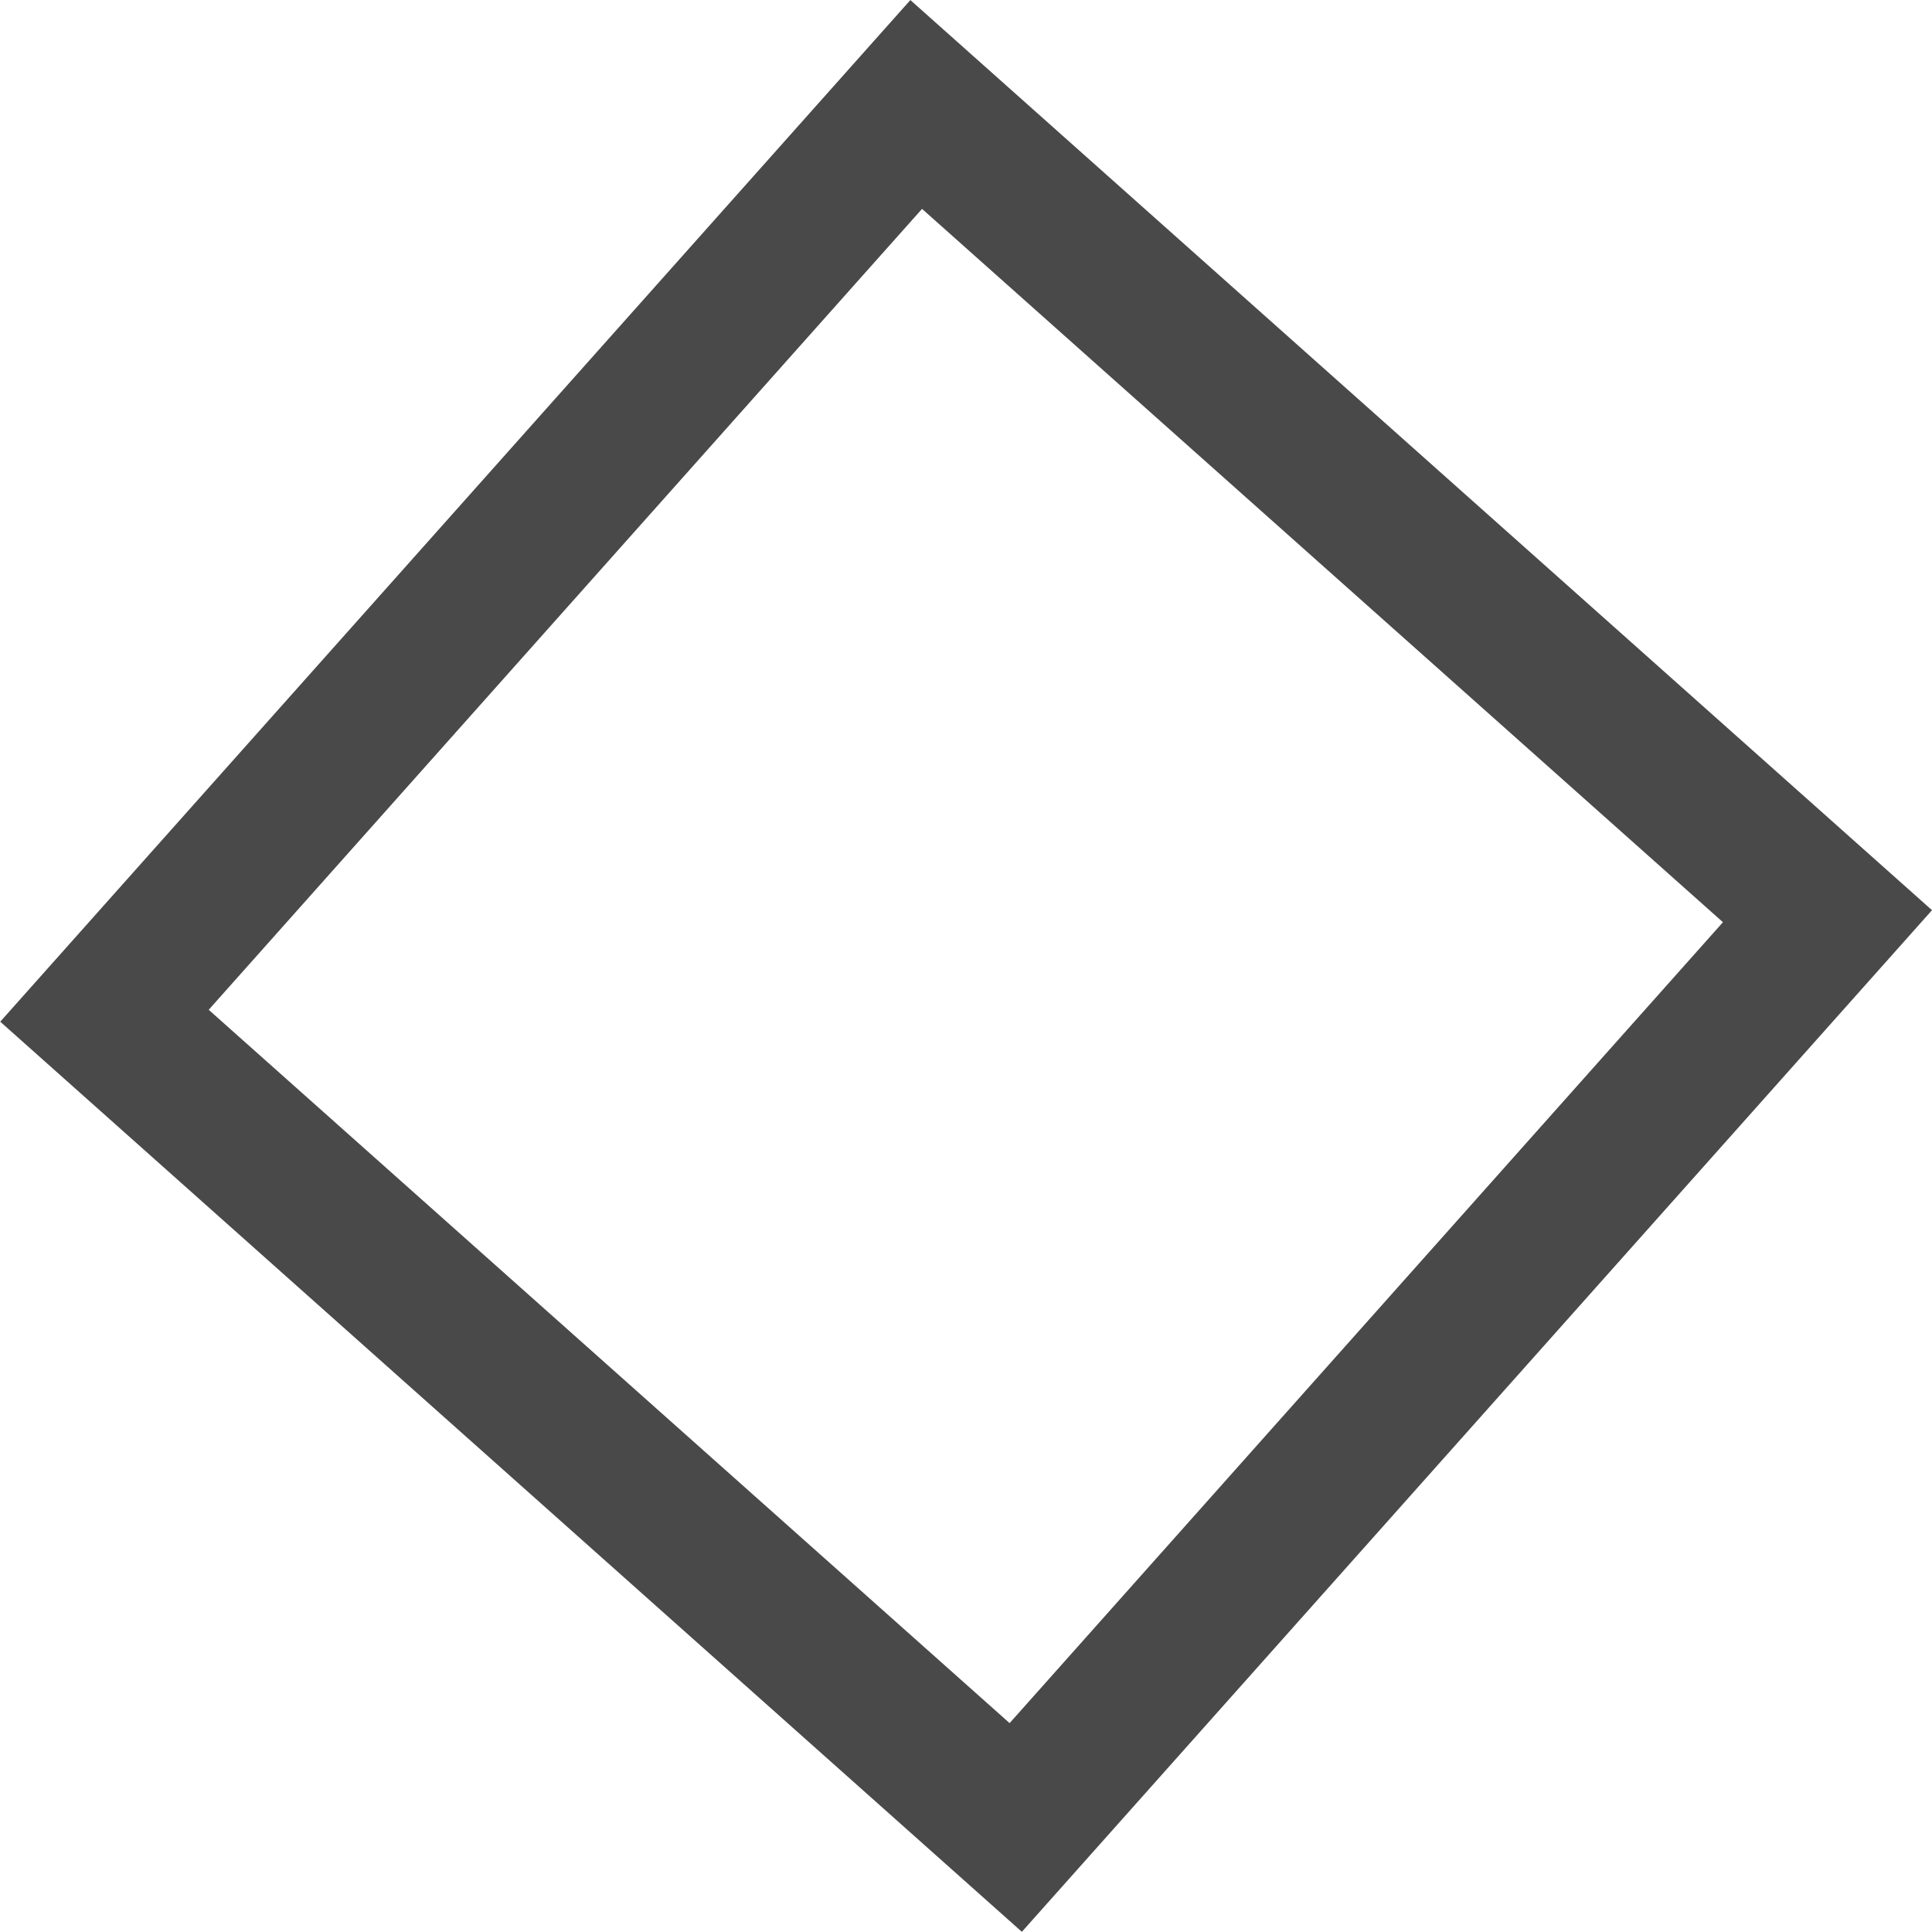 <svg xmlns="http://www.w3.org/2000/svg" width="33.094" height="33.094" viewBox="0 0 33.094 33.094">
  <g id="Сгруппировать_69" data-name="Сгруппировать 69" transform="translate(-307.393 -4858.638)">
    <g id="Сгруппировать_68" data-name="Сгруппировать 68">
      <path id="Контур_117" data-name="Контур 117" d="M340.487,4874.229l-15.59,17.5-17.5-15.59,15.59-17.5Zm-15.8,13.925,12.219-13.719-13.719-12.219-12.219,13.719Z" fill="#494949"/>
    </g>
  </g>
</svg>
